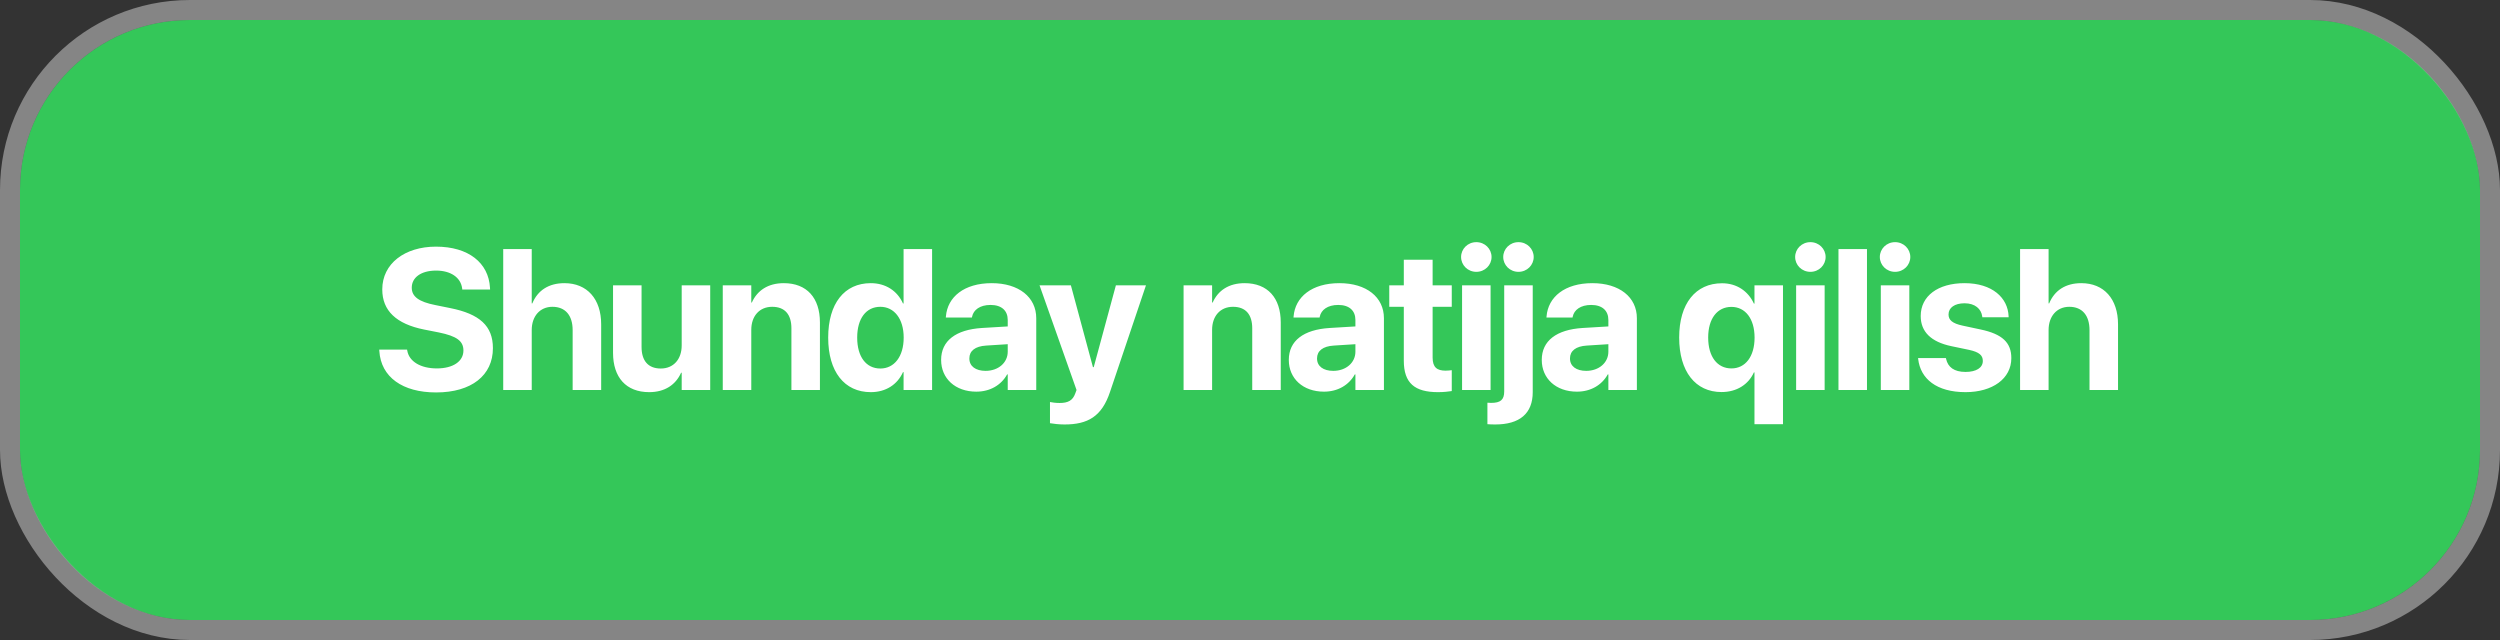 <?xml version="1.0" encoding="UTF-8"?> <svg xmlns="http://www.w3.org/2000/svg" width="250" height="64" viewBox="0 0 250 64" fill="none"><rect x="0" y="0" width="250" height="64" fill="#333333" stroke="none"/><rect x="2" y="2" width="246" height="60" rx="17" fill="#34C759"></rect><rect x="1" y="1" width="248" height="62" rx="18" stroke="white" stroke-opacity="0.4" stroke-width="2"></rect><path d="M43.607 39.244C40.258 39.244 38.1 37.711 37.934 35.113L37.924 34.957H40.707L40.727 35.065C40.912 36.158 42.074 36.842 43.685 36.842C45.316 36.842 46.342 36.129 46.342 35.055V35.045C46.342 34.088 45.648 33.609 43.9 33.248L42.416 32.955C39.633 32.398 38.227 31.07 38.227 28.951V28.941C38.227 26.363 40.473 24.664 43.598 24.664C46.859 24.664 48.861 26.295 48.998 28.766L49.008 28.951H46.225L46.215 28.834C46.068 27.73 45.053 27.057 43.598 27.057C42.084 27.066 41.176 27.76 41.176 28.766V28.775C41.176 29.664 41.898 30.182 43.52 30.504L45.014 30.807C47.963 31.393 49.291 32.594 49.291 34.81V34.82C49.291 37.525 47.162 39.244 43.607 39.244ZM50.322 39V24.908H53.173V30.338H53.232C53.769 29.039 54.873 28.316 56.445 28.316C58.711 28.316 60.117 29.898 60.117 32.428V39H57.265V33.014C57.265 31.549 56.543 30.68 55.244 30.68C53.984 30.68 53.173 31.637 53.173 33.004V39H50.322ZM64.917 39.215C62.612 39.215 61.304 37.74 61.304 35.289V28.531H64.156V34.693C64.156 36.06 64.8 36.852 66.079 36.852C67.359 36.852 68.169 35.914 68.169 34.547V28.531H71.021V39H68.169V37.272H68.111C67.573 38.473 66.499 39.215 64.917 39.215ZM72.276 39V28.531H75.128V30.25H75.186C75.723 29.049 76.798 28.316 78.38 28.316C80.684 28.316 81.993 29.791 81.993 32.242V39H79.141V32.828C79.141 31.461 78.497 30.68 77.218 30.68C75.938 30.68 75.128 31.617 75.128 32.984V39H72.276ZM87.077 39.215C84.44 39.215 82.819 37.164 82.819 33.766V33.756C82.819 30.348 84.44 28.316 87.077 28.316C88.561 28.316 89.733 29.078 90.299 30.348H90.358V24.908H93.209V39H90.358V37.213H90.299C89.743 38.453 88.59 39.215 87.077 39.215ZM88.034 36.852C89.42 36.852 90.368 35.66 90.368 33.766V33.756C90.368 31.871 89.41 30.68 88.034 30.68C86.618 30.68 85.719 31.842 85.719 33.756V33.766C85.719 35.67 86.608 36.852 88.034 36.852ZM97.629 39.166C95.529 39.166 94.113 37.848 94.113 36.002V35.982C94.113 34.078 95.588 32.965 98.186 32.799L100.773 32.643V31.998C100.773 31.07 100.168 30.494 99.055 30.494C97.99 30.494 97.346 30.992 97.209 31.666L97.189 31.754H94.582L94.592 31.637C94.748 29.703 96.408 28.316 99.172 28.316C101.877 28.316 103.625 29.713 103.625 31.822V39H100.773V37.438H100.715C100.119 38.512 99.006 39.166 97.629 39.166ZM96.936 35.855C96.936 36.627 97.57 37.086 98.557 37.086C99.836 37.086 100.773 36.266 100.773 35.172V34.42L98.615 34.557C97.512 34.625 96.936 35.094 96.936 35.836V35.855ZM106.453 42.447C105.896 42.447 105.33 42.379 104.998 42.32V40.201C105.203 40.24 105.535 40.299 105.955 40.299C106.804 40.299 107.273 40.055 107.527 39.342L107.654 39L103.953 28.531H107.088L109.295 36.715H109.373L111.589 28.531H114.597L111.004 39.185C110.183 41.656 108.777 42.447 106.453 42.447ZM118.358 39V28.531H121.21V30.25H121.268C121.805 29.049 122.88 28.316 124.462 28.316C126.766 28.316 128.075 29.791 128.075 32.242V39H125.223V32.828C125.223 31.461 124.579 30.68 123.3 30.68C122.02 30.68 121.21 31.617 121.21 32.984V39H118.358ZM132.397 39.166C130.297 39.166 128.881 37.848 128.881 36.002V35.982C128.881 34.078 130.356 32.965 132.954 32.799L135.541 32.643V31.998C135.541 31.07 134.936 30.494 133.823 30.494C132.758 30.494 132.114 30.992 131.977 31.666L131.957 31.754H129.35L129.36 31.637C129.516 29.703 131.176 28.316 133.94 28.316C136.645 28.316 138.393 29.713 138.393 31.822V39H135.541V37.438H135.483C134.887 38.512 133.774 39.166 132.397 39.166ZM131.704 35.855C131.704 36.627 132.338 37.086 133.325 37.086C134.604 37.086 135.541 36.266 135.541 35.172V34.42L133.383 34.557C132.28 34.625 131.704 35.094 131.704 35.836V35.855ZM143.799 39.215C141.475 39.215 140.381 38.316 140.381 36.07V30.68H138.926V28.531H140.381V25.973H143.262V28.531H145.176V30.68H143.262V35.758C143.262 36.734 143.701 37.066 144.561 37.066C144.814 37.066 145 37.037 145.176 37.018V39.107C144.854 39.156 144.395 39.215 143.799 39.215ZM147.632 27.184C146.773 27.184 146.109 26.51 146.109 25.699C146.109 24.889 146.773 24.215 147.632 24.215C148.492 24.215 149.156 24.889 149.156 25.699C149.156 26.51 148.492 27.184 147.632 27.184ZM146.207 39V28.531H149.058V39H146.207ZM151.847 27.184C150.988 27.184 150.323 26.51 150.323 25.699C150.323 24.889 150.988 24.215 151.847 24.215C152.706 24.215 153.37 24.889 153.37 25.699C153.37 26.51 152.706 27.184 151.847 27.184ZM149.523 42.447C149.259 42.447 148.917 42.438 148.741 42.418V40.27C148.849 40.279 148.976 40.289 149.103 40.289C150.05 40.289 150.421 39.986 150.421 39.137V28.531H153.273V39.215C153.273 41.344 151.974 42.447 149.523 42.447ZM157.692 39.166C155.593 39.166 154.177 37.848 154.177 36.002V35.982C154.177 34.078 155.651 32.965 158.249 32.799L160.837 32.643V31.998C160.837 31.07 160.231 30.494 159.118 30.494C158.054 30.494 157.409 30.992 157.272 31.666L157.253 31.754H154.645L154.655 31.637C154.811 29.703 156.471 28.316 159.235 28.316C161.94 28.316 163.688 29.713 163.688 31.822V39H160.837V37.438H160.778C160.182 38.512 159.069 39.166 157.692 39.166ZM156.999 35.855C156.999 36.627 157.634 37.086 158.62 37.086C159.899 37.086 160.837 36.266 160.837 35.172V34.42L158.679 34.557C157.575 34.625 156.999 35.094 156.999 35.836V35.855ZM175.447 42.418V37.242H175.389C174.842 38.453 173.67 39.205 172.156 39.205C169.539 39.205 167.918 37.154 167.918 33.756V33.746C167.918 30.357 169.559 28.326 172.205 28.326C173.68 28.326 174.822 29.117 175.389 30.357H175.447V28.531H178.299V42.418H175.447ZM173.143 36.842C174.539 36.842 175.457 35.65 175.457 33.766V33.756C175.457 31.871 174.529 30.689 173.143 30.689C171.727 30.689 170.818 31.861 170.818 33.746V33.756C170.818 35.66 171.717 36.842 173.143 36.842ZM181.039 27.184C180.179 27.184 179.515 26.51 179.515 25.699C179.515 24.889 180.179 24.215 181.039 24.215C181.898 24.215 182.562 24.889 182.562 25.699C182.562 26.51 181.898 27.184 181.039 27.184ZM179.613 39V28.531H182.464V39H179.613ZM183.847 39V24.908H186.698V39H183.847ZM189.507 27.184C188.647 27.184 187.983 26.51 187.983 25.699C187.983 24.889 188.647 24.215 189.507 24.215C190.366 24.215 191.03 24.889 191.03 25.699C191.03 26.51 190.366 27.184 189.507 27.184ZM188.081 39V28.531H190.932V39H188.081ZM196.553 39.215C193.653 39.215 192.041 37.877 191.817 35.895L191.807 35.807H194.59L194.61 35.895C194.795 36.715 195.411 37.193 196.553 37.193C197.627 37.193 198.282 36.773 198.282 36.1V36.09C198.282 35.533 197.93 35.211 196.905 34.986L195.127 34.615C193.096 34.185 192.071 33.17 192.071 31.607V31.598C192.071 29.605 193.789 28.316 196.455 28.316C199.239 28.316 200.791 29.791 200.86 31.627V31.725H198.233L198.223 31.646C198.125 30.895 197.51 30.328 196.455 30.328C195.469 30.328 194.854 30.768 194.854 31.441V31.451C194.854 31.988 195.215 32.34 196.27 32.565L198.047 32.945C200.235 33.404 201.133 34.264 201.133 35.807V35.816C201.133 37.867 199.248 39.215 196.553 39.215ZM202.008 39V24.908H204.859V30.338H204.918C205.455 29.039 206.559 28.316 208.131 28.316C210.396 28.316 211.803 29.898 211.803 32.428V39H208.951V33.014C208.951 31.549 208.229 30.68 206.93 30.68C205.67 30.68 204.859 31.637 204.859 33.004V39H202.008Z" fill="white"></path></svg> 